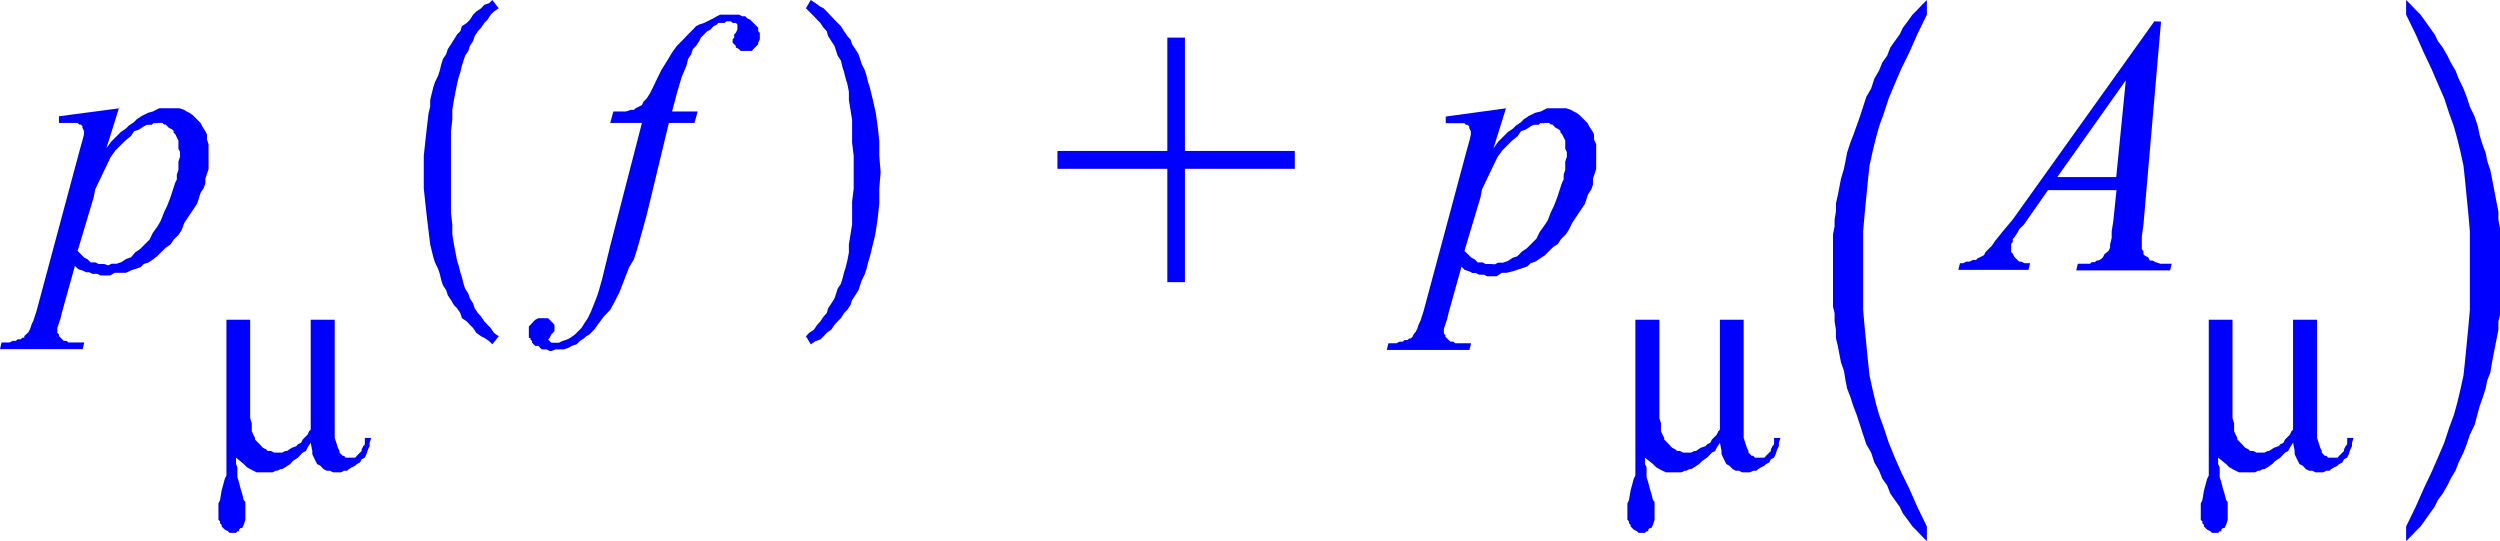 <svg xmlns="http://www.w3.org/2000/svg" xmlns:xlink="http://www.w3.org/1999/xlink" viewBox="0 0 93.74 20.29"><defs><style>.cls-1{fill:none;}.cls-2{clip-path:url(#clip-path);}.cls-3{fill:blue;}</style><clipPath id="clip-path" transform="translate(-2.09 -2.77)"><polygon class="cls-1" points="0 23.98 97.68 23.98 97.68 0 0 0 0 23.98 0 23.98"/></clipPath></defs><title>img_11_213</title><g id="Слой_2" data-name="Слой 2"><g id="Слой_1-2" data-name="Слой 1"><g class="cls-2"><polygon class="cls-3" points="8.49 11.99 8.49 17.46 8.49 17.59 8.49 17.71 8.49 17.83 8.43 17.95 8.31 18.39 8.25 18.75 8.19 18.88 8.19 19 8.19 19.12 8.19 19.25 8.19 19.37 8.19 19.49 8.25 19.55 8.25 19.62 8.31 19.68 8.31 19.74 8.37 19.8 8.43 19.86 8.55 19.92 8.61 19.98 8.73 19.98 8.79 19.98 8.79 19.98 8.85 19.98 8.9 19.92 8.96 19.92 8.96 19.86 9.02 19.8 9.08 19.8 9.14 19.68 9.2 19.49 9.2 19.37 9.2 19.18 9.2 19.06 9.2 18.94 9.2 18.82 9.14 18.75 9.08 18.51 9.02 18.32 8.96 18.08 8.9 17.89 8.9 17.77 8.9 17.65 8.9 17.52 8.85 17.4 8.85 17.16 9.14 17.4 9.26 17.52 9.38 17.59 9.5 17.65 9.62 17.71 9.74 17.71 9.92 17.71 10.1 17.71 10.22 17.71 10.34 17.65 10.4 17.65 10.52 17.59 10.58 17.59 10.7 17.52 10.88 17.4 10.99 17.28 11.17 17.16 11.35 16.97 11.47 16.91 11.53 16.79 11.65 16.6 11.71 16.91 11.71 17.03 11.77 17.16 11.83 17.28 11.89 17.4 12.01 17.46 12.13 17.59 12.25 17.65 12.37 17.65 12.49 17.71 12.61 17.71 12.73 17.71 12.79 17.71 12.9 17.65 13.02 17.65 13.08 17.59 13.2 17.52 13.32 17.46 13.38 17.4 13.5 17.34 13.56 17.22 13.68 17.16 13.74 17.03 13.8 16.85 13.86 16.73 13.86 16.6 13.92 16.42 13.68 16.42 13.68 16.66 13.62 16.73 13.56 16.85 13.56 16.91 13.5 16.97 13.44 17.03 13.38 17.09 13.32 17.16 13.26 17.16 13.2 17.16 13.14 17.16 13.08 17.16 13.02 17.16 12.96 17.16 12.9 17.09 12.85 17.09 12.79 17.03 12.73 16.97 12.73 16.91 12.67 16.79 12.61 16.6 12.55 16.42 12.55 16.23 12.55 11.99 11.65 11.99 11.65 16.11 11.59 16.17 11.53 16.3 11.47 16.36 11.41 16.42 11.35 16.48 11.29 16.6 11.17 16.66 11.11 16.73 10.94 16.79 10.76 16.91 10.7 16.91 10.58 16.97 10.52 16.97 10.46 16.97 10.34 16.97 10.28 16.97 10.16 16.91 10.04 16.91 9.98 16.85 9.86 16.79 9.8 16.73 9.74 16.66 9.68 16.6 9.56 16.48 9.56 16.42 9.5 16.3 9.44 16.17 9.44 15.99 9.44 15.87 9.38 15.68 9.38 11.99 8.49 11.99 8.49 11.99"/><polygon class="cls-3" points="27.41 0.55 27.29 0.55 27.17 0.55 27 0.55 26.88 0.61 26.76 0.68 26.64 0.74 26.52 0.8 26.4 0.86 26.22 0.92 26.1 0.98 25.98 1.11 25.86 1.23 25.74 1.35 25.62 1.48 25.5 1.6 25.38 1.72 25.2 1.97 25.02 2.27 24.79 2.64 24.61 3.01 24.49 3.26 24.37 3.5 24.25 3.69 24.13 3.81 24.07 3.94 23.95 4 23.83 4.06 23.77 4.12 23.65 4.12 23.47 4.18 23.23 4.18 23 4.18 22.88 4.61 24.07 4.61 22.88 9.22 22.58 10.45 22.46 10.88 22.4 11.07 22.28 11.38 22.16 11.68 22.04 11.93 21.92 12.11 21.8 12.3 21.68 12.42 21.56 12.54 21.38 12.67 21.26 12.73 21.08 12.79 20.96 12.85 20.79 12.85 20.73 12.85 20.67 12.85 20.67 12.85 20.61 12.79 20.61 12.79 20.61 12.79 20.55 12.73 20.55 12.73 20.61 12.67 20.61 12.67 20.67 12.54 20.73 12.48 20.79 12.42 20.79 12.36 20.79 12.3 20.79 12.24 20.79 12.18 20.73 12.11 20.67 12.05 20.61 11.99 20.55 11.93 20.49 11.93 20.37 11.93 20.25 11.93 20.19 11.93 20.07 11.99 20.01 12.05 19.89 12.18 19.83 12.24 19.83 12.36 19.83 12.42 19.83 12.54 19.83 12.61 19.83 12.67 19.89 12.67 19.89 12.73 19.95 12.79 19.95 12.85 20.01 12.91 20.07 12.97 20.19 12.97 20.25 13.04 20.31 13.1 20.43 13.1 20.49 13.1 20.61 13.16 20.67 13.16 20.84 13.1 20.96 13.1 21.14 13.1 21.32 13.04 21.44 12.97 21.62 12.91 21.74 12.79 21.92 12.67 21.98 12.61 22.1 12.54 22.28 12.36 22.46 12.11 22.64 11.87 22.88 11.62 23.05 11.31 23.23 10.95 23.35 10.64 23.47 10.33 23.59 10.02 23.77 9.72 23.89 9.35 24.01 8.92 24.13 8.49 24.25 8.05 24.37 7.56 25.08 4.61 26.04 4.61 26.16 4.18 25.2 4.18 25.38 3.5 25.56 2.89 25.74 2.46 25.8 2.21 25.92 2.03 25.98 1.84 26.1 1.72 26.22 1.54 26.28 1.41 26.4 1.29 26.52 1.17 26.64 1.11 26.7 1.04 26.76 0.98 26.88 0.92 26.93 0.86 27.05 0.86 27.17 0.86 27.23 0.8 27.35 0.8 27.41 0.8 27.47 0.86 27.53 0.86 27.59 0.86 27.65 0.92 27.65 0.92 27.65 0.98 27.65 1.04 27.65 1.04 27.65 1.11 27.59 1.23 27.53 1.29 27.53 1.41 27.47 1.48 27.47 1.54 27.47 1.6 27.53 1.66 27.59 1.72 27.59 1.78 27.71 1.84 27.77 1.91 27.83 1.91 27.95 1.91 28.07 1.91 28.19 1.91 28.25 1.84 28.31 1.78 28.43 1.66 28.43 1.6 28.49 1.48 28.49 1.35 28.49 1.29 28.49 1.23 28.43 1.17 28.43 1.04 28.37 0.98 28.31 0.92 28.25 0.86 28.19 0.8 28.13 0.74 28.01 0.68 27.95 0.61 27.83 0.61 27.71 0.55 27.65 0.55 27.53 0.55 27.41 0.55 27.41 0.55"/><polygon class="cls-3" points="18.46 0 18.34 0.12 18.16 0.18 18.04 0.31 17.86 0.43 17.74 0.55 17.62 0.74 17.5 0.86 17.32 0.98 17.26 1.17 17.14 1.29 17.02 1.48 16.91 1.66 16.79 1.84 16.73 2.03 16.61 2.21 16.55 2.4 16.49 2.64 16.43 2.83 16.31 3.08 16.25 3.26 16.19 3.5 16.13 3.75 16.13 4 16.07 4.24 16.01 4.74 15.95 5.29 15.89 5.84 15.89 6.46 15.89 6.46 15.89 6.33 15.89 6.46 15.89 6.58 15.89 6.46 15.89 6.46 15.89 7.07 15.95 7.63 16.01 8.18 16.07 8.67 16.13 9.16 16.19 9.41 16.25 9.65 16.31 9.84 16.43 10.09 16.49 10.27 16.55 10.52 16.61 10.7 16.73 10.88 16.79 11.07 16.91 11.25 17.02 11.44 17.14 11.56 17.26 11.74 17.32 11.93 17.5 12.05 17.62 12.18 17.74 12.3 17.86 12.48 18.04 12.61 18.16 12.67 18.34 12.79 18.46 12.91 18.7 12.61 18.52 12.48 18.4 12.3 18.28 12.18 18.16 12.05 18.04 11.87 17.92 11.74 17.8 11.56 17.74 11.38 17.62 11.19 17.56 11.01 17.44 10.82 17.38 10.64 17.32 10.39 17.26 10.21 17.2 9.96 17.14 9.78 17.08 9.47 17.02 9.16 16.96 8.79 16.96 8.42 16.91 7.99 16.91 7.56 16.91 7.07 16.91 6.58 16.91 6.46 16.91 6.33 16.91 5.84 16.91 5.35 16.91 4.92 16.96 4.49 16.96 4.12 17.02 3.75 17.08 3.44 17.14 3.14 17.2 2.89 17.26 2.71 17.32 2.46 17.38 2.27 17.44 2.09 17.56 1.91 17.62 1.72 17.74 1.54 17.8 1.35 17.92 1.17 18.04 1.04 18.16 0.86 18.28 0.74 18.4 0.55 18.52 0.43 18.7 0.31 18.46 0 18.46 0"/><polygon class="cls-3" points="30.4 0 30.22 0.31 30.34 0.43 30.52 0.61 30.64 0.74 30.76 0.86 30.88 1.04 31 1.17 31.05 1.35 31.17 1.54 31.29 1.72 31.35 1.91 31.41 2.09 31.53 2.27 31.59 2.52 31.65 2.71 31.71 2.95 31.77 3.14 31.83 3.44 31.83 3.75 31.89 4.12 31.95 4.49 31.95 4.92 31.95 5.35 32.01 5.84 32.01 6.33 32.01 6.46 32.01 6.58 32.01 7.07 31.95 7.56 31.95 7.99 31.95 8.42 31.89 8.79 31.83 9.16 31.83 9.47 31.77 9.78 31.71 10.02 31.65 10.21 31.59 10.45 31.53 10.64 31.41 10.82 31.35 11.01 31.29 11.19 31.17 11.38 31.05 11.56 31 11.74 30.88 11.87 30.76 12.05 30.64 12.18 30.52 12.36 30.34 12.48 30.22 12.61 30.4 12.91 30.58 12.79 30.76 12.73 30.88 12.61 31 12.48 31.17 12.36 31.29 12.18 31.41 12.05 31.53 11.93 31.65 11.74 31.77 11.62 31.89 11.44 31.95 11.25 32.07 11.07 32.19 10.88 32.25 10.7 32.31 10.52 32.43 10.27 32.49 10.09 32.55 9.84 32.61 9.65 32.67 9.41 32.73 9.16 32.79 8.92 32.84 8.67 32.91 8.18 32.97 7.63 32.97 7.07 33.02 6.46 33.02 6.46 33.02 6.58 33.02 6.46 33.02 6.33 33.02 6.46 33.02 6.46 32.97 5.84 32.97 5.29 32.91 4.74 32.84 4.24 32.73 3.75 32.67 3.5 32.61 3.26 32.55 3.08 32.49 2.83 32.43 2.64 32.31 2.4 32.25 2.21 32.19 2.03 32.07 1.84 31.95 1.66 31.89 1.48 31.77 1.35 31.65 1.17 31.53 0.98 31.41 0.86 31.29 0.74 31.17 0.61 31 0.43 30.88 0.31 30.76 0.25 30.58 0.12 30.4 0 30.4 0"/><polygon class="cls-3" points="43.77 1.41 43.77 5.66 39.65 5.66 39.65 6.33 43.77 6.33 43.77 10.58 44.43 10.58 44.43 6.33 48.55 6.33 48.55 5.66 44.43 5.66 44.43 1.41 43.77 1.41 43.77 1.41"/><path class="cls-3" d="M60,7.38h.18l.06.06h.06l.06.06.06.06.12.06.06.06v.06l.06.06.06.12.06.12v.31l.06.12v.18l-.06.18v.31l-.06.18v.18l-.06.12-.06.18-.12.37-.12.31-.12.25-.12.31-.12.18-.18.25-.12.25-.18.18-.18.18-.18.12-.18.18-.18.06-.18.12-.18.06h-.18l-.12.06L58,12.67H57.8l-.12-.06H57.5l-.12-.12-.12-.06-.12-.12L57,12.18l.6-2,.06-.31.12-.25.12-.25L58,9.16l.12-.25.12-.25.18-.25.18-.18.18-.18L59,7.87l.12-.18.18-.06.18-.12.12-.06h.18l.06-.06H60Zm-1.43-.55-2.27.31v.25H57l.06.06h.06l.06.06v.06l.06.12v.12L57.2,8l-.12.43-1.61,6-.12.37-.06.12-.06.18-.06.12-.06.06-.06.12-.06.06h-.06l-.06.06h-.12l-.06.06h-.12l-.12.06h-.3l-.06.25h3.1l.06-.25h-.6l-.06-.06h-.12l-.06-.06-.06-.06-.06-.06h0v-.06l-.06-.06v-.18l.06-.18.06-.18.06-.25.48-1.72.12.12.18.06.12.06h.12l.12.06h.18l.12.06h.36L58.4,13h.18l.24-.06.18-.06.18-.06.18-.06.12-.12.18-.06.18-.12.18-.12.12-.12.18-.18.18-.12.12-.18.18-.18.12-.18.12-.25.12-.18.12-.18.12-.18.12-.18.06-.18.06-.18.12-.18.06-.18V9.47l.06-.18.06-.18V8.18L61.86,8V7.81l-.06-.12-.12-.18-.06-.12-.12-.12-.06-.06-.12-.12L61.2,7l-.12-.06L61,6.89l-.18-.06h-.72l-.12.06-.12.06L59.65,7l-.12.06-.12.06-.18.12-.12.12-.18.12-.12.12-.18.12-.18.18-.18.18-.18.25.48-1.54Z" transform="translate(-2.09 -2.77)"/><polygon class="cls-3" points="61.32 11.99 61.32 17.46 61.32 17.59 61.32 17.71 61.32 17.83 61.26 17.95 61.14 18.39 61.08 18.75 61.02 18.88 61.02 19 61.02 19.12 61.02 19.25 61.02 19.37 61.02 19.49 61.08 19.55 61.08 19.62 61.14 19.68 61.14 19.74 61.2 19.8 61.26 19.86 61.38 19.92 61.44 19.98 61.56 19.98 61.62 19.98 61.62 19.98 61.68 19.98 61.74 19.92 61.8 19.92 61.8 19.86 61.86 19.8 61.92 19.8 61.98 19.68 62.04 19.49 62.04 19.37 62.04 19.18 62.04 19.06 62.04 18.94 62.04 18.82 61.98 18.75 61.92 18.51 61.86 18.32 61.8 18.08 61.74 17.89 61.74 17.77 61.74 17.65 61.74 17.52 61.68 17.4 61.68 17.16 61.98 17.4 62.1 17.52 62.22 17.59 62.34 17.65 62.46 17.71 62.58 17.71 62.76 17.71 62.94 17.71 63.05 17.71 63.17 17.65 63.23 17.65 63.35 17.59 63.41 17.59 63.53 17.52 63.71 17.4 63.83 17.28 64.01 17.16 64.19 16.97 64.31 16.91 64.37 16.79 64.49 16.6 64.55 16.91 64.55 17.03 64.61 17.16 64.67 17.28 64.73 17.4 64.84 17.46 64.97 17.59 65.08 17.65 65.2 17.65 65.32 17.71 65.44 17.71 65.56 17.71 65.62 17.71 65.74 17.65 65.86 17.65 65.92 17.59 66.04 17.52 66.16 17.46 66.22 17.4 66.34 17.34 66.4 17.22 66.52 17.16 66.58 17.03 66.64 16.85 66.7 16.73 66.7 16.6 66.76 16.42 66.52 16.42 66.52 16.66 66.46 16.73 66.4 16.85 66.4 16.91 66.34 16.97 66.28 17.03 66.22 17.09 66.16 17.16 66.1 17.16 66.04 17.16 65.98 17.16 65.92 17.16 65.86 17.16 65.8 17.16 65.74 17.09 65.68 17.09 65.62 17.03 65.56 16.97 65.56 16.91 65.5 16.79 65.44 16.6 65.38 16.42 65.38 16.23 65.38 11.99 64.49 11.99 64.49 16.11 64.43 16.17 64.37 16.3 64.31 16.36 64.25 16.42 64.19 16.48 64.13 16.6 64.01 16.66 63.95 16.73 63.77 16.79 63.59 16.91 63.53 16.91 63.41 16.97 63.35 16.97 63.29 16.97 63.17 16.97 63.11 16.97 62.99 16.91 62.88 16.91 62.82 16.85 62.7 16.79 62.64 16.73 62.58 16.66 62.52 16.6 62.4 16.48 62.4 16.42 62.34 16.3 62.28 16.17 62.28 15.99 62.28 15.87 62.22 15.68 62.22 11.99 61.32 11.99 61.32 11.99"/><path class="cls-3" d="M81.8,5.78l-.36,3.63H79.23L81.8,5.78Zm1.07-2.21L77.56,11l-.36.43-.3.37-.12.18-.12.12-.12.12-.06.12-.12.06-.12.06-.06.06h-.12l-.12.06h-.12l-.12.06h-.12l-.06.25h2.63l.06-.25H78l-.12-.06H77.8l-.06-.06h0l-.06-.06-.06-.06-.06-.12-.06-.06v-.31l.06-.06v-.12l.06-.06.12-.18.06-.12.18-.18.9-1.29h2.57l-.12,1.17-.06.37v.25l-.06.25v.12l-.06.12L81,12.3l-.06.12-.06.06-.12.06h-.06l-.06.06h-.12l-.06.06H80l-.06.25h3.52l.06-.25h-.42l-.18-.06-.12-.06H82.7l-.06-.12-.12-.06-.06-.06v-.12l-.06-.06v-.49l.06-.43.66-7.62Z" transform="translate(-2.09 -2.77)"/><polygon class="cls-3" points="82.82 11.99 82.82 17.46 82.82 17.59 82.82 17.71 82.82 17.83 82.76 17.95 82.64 18.39 82.58 18.75 82.52 18.88 82.52 19 82.52 19.12 82.52 19.25 82.52 19.37 82.52 19.49 82.58 19.55 82.58 19.62 82.64 19.68 82.64 19.74 82.7 19.8 82.76 19.86 82.88 19.92 82.94 19.98 83.05 19.98 83.11 19.98 83.11 19.98 83.17 19.98 83.23 19.92 83.29 19.92 83.29 19.86 83.35 19.8 83.41 19.8 83.47 19.68 83.53 19.49 83.53 19.37 83.53 19.18 83.53 19.06 83.53 18.94 83.53 18.82 83.47 18.75 83.41 18.51 83.35 18.32 83.29 18.08 83.23 17.89 83.23 17.77 83.23 17.65 83.23 17.52 83.17 17.4 83.17 17.16 83.47 17.4 83.59 17.52 83.71 17.59 83.83 17.65 83.95 17.71 84.07 17.71 84.25 17.71 84.43 17.71 84.55 17.71 84.67 17.65 84.73 17.65 84.85 17.59 84.91 17.59 85.03 17.52 85.2 17.4 85.32 17.28 85.5 17.16 85.68 16.97 85.8 16.91 85.86 16.79 85.98 16.6 86.04 16.91 86.04 17.03 86.1 17.16 86.16 17.28 86.22 17.4 86.34 17.46 86.46 17.59 86.58 17.65 86.7 17.65 86.82 17.71 86.94 17.71 87.06 17.71 87.11 17.71 87.23 17.65 87.35 17.65 87.41 17.59 87.53 17.52 87.65 17.46 87.71 17.4 87.83 17.34 87.89 17.22 88.01 17.16 88.07 17.03 88.13 16.85 88.19 16.73 88.19 16.6 88.25 16.42 88.01 16.42 88.01 16.66 87.95 16.73 87.89 16.85 87.89 16.91 87.83 16.97 87.77 17.03 87.71 17.09 87.65 17.16 87.59 17.16 87.53 17.16 87.47 17.16 87.41 17.16 87.35 17.16 87.29 17.16 87.23 17.09 87.17 17.09 87.11 17.03 87.06 16.97 87.06 16.91 87 16.79 86.94 16.6 86.88 16.42 86.88 16.23 86.88 11.99 85.98 11.99 85.98 16.11 85.92 16.17 85.86 16.3 85.8 16.36 85.74 16.42 85.68 16.48 85.62 16.6 85.5 16.66 85.44 16.73 85.26 16.79 85.08 16.91 85.03 16.91 84.91 16.97 84.85 16.97 84.79 16.97 84.67 16.97 84.61 16.97 84.49 16.91 84.37 16.91 84.31 16.85 84.19 16.79 84.13 16.73 84.07 16.66 84.01 16.6 83.89 16.48 83.89 16.42 83.83 16.3 83.77 16.17 83.77 15.99 83.77 15.87 83.71 15.68 83.71 11.99 82.82 11.99 82.82 11.99"/><polygon class="cls-3" points="72.25 0 72.07 0.18 71.89 0.37 71.71 0.55 71.53 0.8 71.35 1.04 71.23 1.29 71.05 1.54 70.88 1.78 70.76 2.09 70.58 2.34 70.46 2.64 70.28 2.95 70.16 3.32 69.98 3.63 69.86 4 69.74 4.37 69.5 5.04 69.38 5.35 69.26 5.72 69.2 6.03 69.14 6.33 69.03 6.7 68.97 7.01 68.91 7.32 68.84 7.63 68.84 7.93 68.79 8.24 68.79 8.49 68.73 8.79 68.73 9.1 68.73 9.35 68.73 10.88 68.73 11.19 68.73 11.5 68.79 11.74 68.79 12.05 68.84 12.36 68.84 12.67 68.91 12.97 68.97 13.28 69.03 13.59 69.14 13.9 69.2 14.27 69.26 14.57 69.38 14.88 69.5 15.25 69.62 15.56 69.74 15.93 69.86 16.3 69.98 16.66 70.16 16.97 70.28 17.34 70.46 17.65 70.58 17.95 70.76 18.2 70.88 18.51 71.05 18.75 71.23 19 71.35 19.25 71.53 19.49 71.71 19.74 71.89 19.92 72.07 20.11 72.25 20.29 72.25 19.74 71.89 19 71.59 18.32 71.29 17.71 71.05 17.16 70.82 16.6 70.64 16.05 70.46 15.56 70.34 15.13 70.22 14.63 70.1 14.08 70.04 13.53 69.98 12.91 69.92 12.3 69.86 11.62 69.86 10.88 69.86 10.15 69.86 9.41 69.86 8.67 69.92 7.99 69.98 7.38 70.04 6.76 70.1 6.21 70.22 5.66 70.34 5.17 70.46 4.74 70.64 4.24 70.82 3.69 71.05 3.14 71.29 2.58 71.59 1.97 71.89 1.29 72.25 0.55 72.25 0 72.25 0"/><polygon class="cls-3" points="90.22 0 90.22 0.55 90.58 1.29 90.88 1.97 91.17 2.58 91.41 3.14 91.65 3.69 91.83 4.24 92.01 4.74 92.13 5.17 92.25 5.66 92.37 6.21 92.43 6.76 92.49 7.38 92.55 7.99 92.61 8.67 92.61 9.41 92.61 10.15 92.61 10.88 92.61 11.62 92.55 12.3 92.49 12.91 92.43 13.53 92.37 14.08 92.25 14.63 92.13 15.13 92.01 15.56 91.83 16.05 91.65 16.6 91.41 17.16 91.17 17.71 90.88 18.32 90.58 19 90.22 19.74 90.22 20.29 90.4 20.11 90.58 19.92 90.76 19.74 90.94 19.49 91.11 19.25 91.29 19 91.41 18.75 91.59 18.51 91.77 18.2 91.89 17.95 92.07 17.65 92.19 17.34 92.37 16.97 92.49 16.66 92.61 16.3 92.79 15.93 92.97 15.25 93.08 14.94 93.2 14.57 93.26 14.27 93.38 13.96 93.44 13.59 93.5 13.28 93.56 12.97 93.62 12.67 93.68 12.36 93.68 12.05 93.74 11.81 93.74 11.5 93.74 11.19 93.74 10.95 93.74 9.41 93.74 9.1 93.74 8.79 93.74 8.55 93.68 8.24 93.68 7.93 93.62 7.63 93.56 7.32 93.5 7.01 93.44 6.7 93.38 6.39 93.26 6.03 93.2 5.72 93.08 5.41 92.97 5.04 92.91 4.74 92.79 4.37 92.61 4 92.49 3.63 92.37 3.32 92.19 2.95 92.07 2.64 91.89 2.34 91.77 2.09 91.59 1.78 91.41 1.54 91.29 1.29 91.11 1.04 90.94 0.8 90.76 0.55 90.58 0.37 90.4 0.18 90.22 0 90.22 0"/><path class="cls-3" d="M8,7.38h.18l.06.06H8.3l.06.06.06.06.12.06.06.06v.06l.06.06.06.12.06.12v.31l.06.12v.18l-.06.18v.31l-.06.18v.18l-.06.12-.06.18-.12.37-.12.31-.12.25-.12.31L8,11.25l-.18.25-.12.25-.18.18-.18.18-.18.12L7,12.42l-.18.06-.18.12-.18.06H6.27l-.12.06L6,12.67H5.79l-.12-.06H5.49l-.12-.12-.12-.06-.12-.12L5,12.18l.6-2,.06-.31.12-.25.12-.25L6,9.16l.12-.25.12-.25.18-.25.18-.18.18-.18L7,7.87l.12-.18.18-.06.18-.12.12-.06h.18l.06-.06H8ZM6.57,6.83,4.3,7.13v.25H5l.06.06h.06l.06.06v.06l.06.12v.12L5.19,8l-.12.43-1.61,6-.12.37-.06.12-.06.18-.06.12-.06.06L3,15.37,3,15.43H2.93l-.06.06H2.75l-.06.06H2.57l-.12.06h-.3l-.06.25h3.1l.06-.25h-.6l-.06-.06H4.48l-.06-.06-.06-.06-.06-.06h0v-.06l-.06-.06v-.18l.06-.18.06-.18.06-.25.48-1.72.12.12.18.06.12.06h.12l.12.06h.18l.12.06h.36L6.39,13h.18L6.81,13,7,12.91l.18-.06.18-.06.12-.12.18-.06.18-.12L8,12.36l.12-.12.18-.18.18-.12.12-.18.18-.18.12-.18L9,11.13l.12-.18.12-.18.12-.18.12-.18.06-.18L9.61,10l.12-.18.06-.18V9.47l.06-.18.06-.18V8.18L9.85,8V7.81l-.06-.12L9.67,7.5l-.06-.12-.12-.12-.06-.06-.12-.12L9.19,7l-.12-.06L9,6.89l-.18-.06H8.06l-.12.06-.12.06L7.64,7l-.12.06-.12.06-.18.12-.12.12-.18.12-.12.12-.18.12-.18.18-.18.18-.18.25.48-1.54Z" transform="translate(-2.09 -2.77)"/></g></g></g></svg>